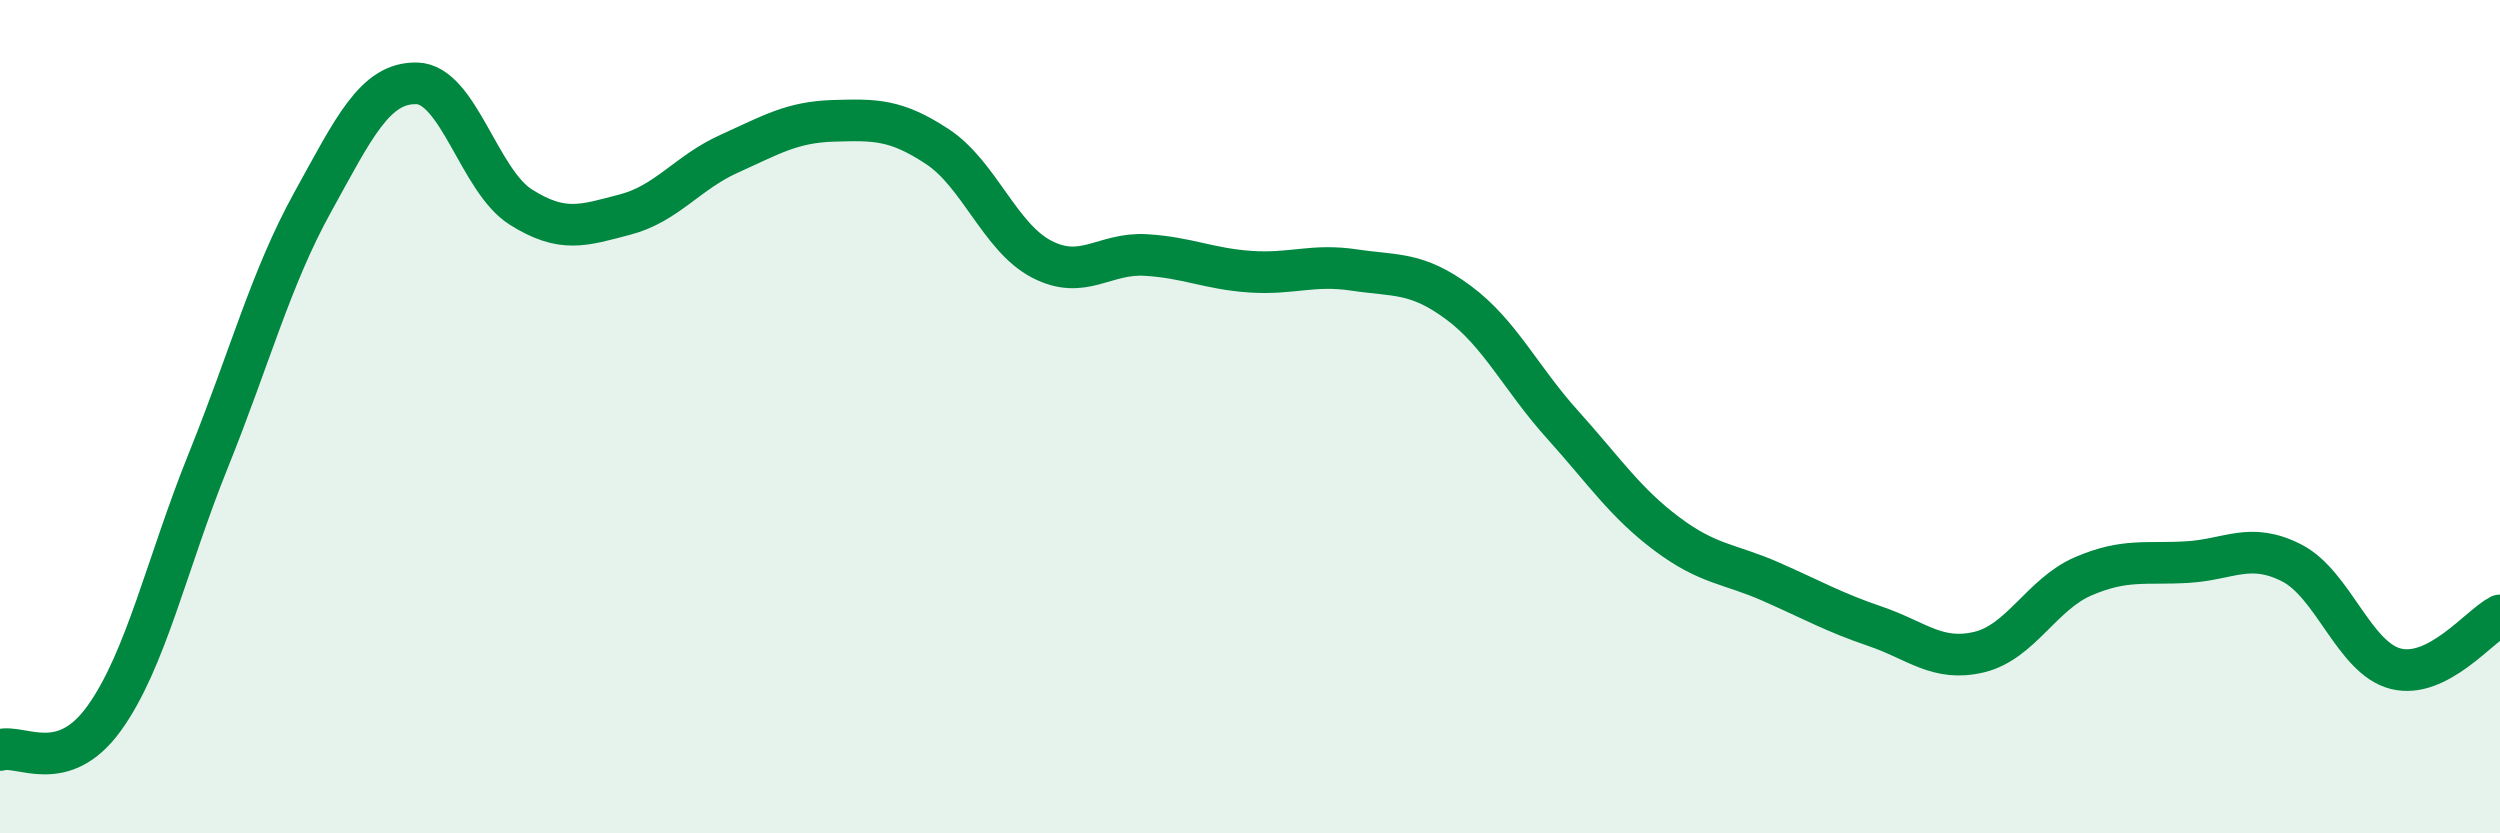 
    <svg width="60" height="20" viewBox="0 0 60 20" xmlns="http://www.w3.org/2000/svg">
      <path
        d="M 0,18 C 0.5,17.85 1.5,18.63 2.5,17.24 C 3.5,15.85 4,13.53 5,11.05 C 6,8.57 6.5,6.67 7.5,4.86 C 8.5,3.05 9,1.98 10,2 C 11,2.02 11.5,4.34 12.5,4.97 C 13.5,5.6 14,5.41 15,5.15 C 16,4.89 16.5,4.14 17.5,3.69 C 18.5,3.24 19,2.93 20,2.9 C 21,2.87 21.5,2.86 22.5,3.52 C 23.5,4.18 24,5.7 25,6.22 C 26,6.74 26.5,6.06 27.5,6.12 C 28.5,6.18 29,6.45 30,6.52 C 31,6.59 31.5,6.33 32.5,6.48 C 33.5,6.63 34,6.52 35,7.26 C 36,8 36.5,9.08 37.5,10.19 C 38.5,11.3 39,12.06 40,12.81 C 41,13.56 41.5,13.52 42.5,13.96 C 43.5,14.4 44,14.69 45,15.03 C 46,15.37 46.5,15.89 47.5,15.65 C 48.5,15.41 49,14.26 50,13.83 C 51,13.4 51.5,13.55 52.5,13.49 C 53.5,13.43 54,13 55,13.51 C 56,14.02 56.5,15.8 57.5,16.05 C 58.5,16.3 59.5,15.03 60,14.77L60 20L0 20Z"
        fill="#008740"
        opacity="0.1"
        stroke-linecap="round"
        stroke-linejoin="round"
      />
      <path
        d="M 0,18 C 0.5,17.85 1.5,18.63 2.5,17.24 C 3.5,15.85 4,13.53 5,11.05 C 6,8.57 6.5,6.67 7.5,4.86 C 8.5,3.05 9,1.98 10,2 C 11,2.02 11.5,4.34 12.5,4.97 C 13.5,5.6 14,5.41 15,5.15 C 16,4.89 16.5,4.14 17.5,3.69 C 18.5,3.24 19,2.93 20,2.9 C 21,2.87 21.5,2.86 22.5,3.52 C 23.5,4.18 24,5.7 25,6.22 C 26,6.74 26.5,6.06 27.5,6.12 C 28.5,6.18 29,6.45 30,6.52 C 31,6.59 31.5,6.33 32.5,6.48 C 33.5,6.63 34,6.52 35,7.26 C 36,8 36.5,9.08 37.5,10.19 C 38.5,11.3 39,12.06 40,12.81 C 41,13.56 41.5,13.52 42.5,13.96 C 43.5,14.4 44,14.69 45,15.03 C 46,15.37 46.5,15.89 47.5,15.65 C 48.5,15.41 49,14.26 50,13.83 C 51,13.4 51.5,13.55 52.5,13.49 C 53.5,13.43 54,13 55,13.51 C 56,14.02 56.5,15.8 57.5,16.05 C 58.5,16.3 59.5,15.03 60,14.77"
        stroke="#008740"
        stroke-width="1"
        fill="none"
        stroke-linecap="round"
        stroke-linejoin="round"
      />
    </svg>
  